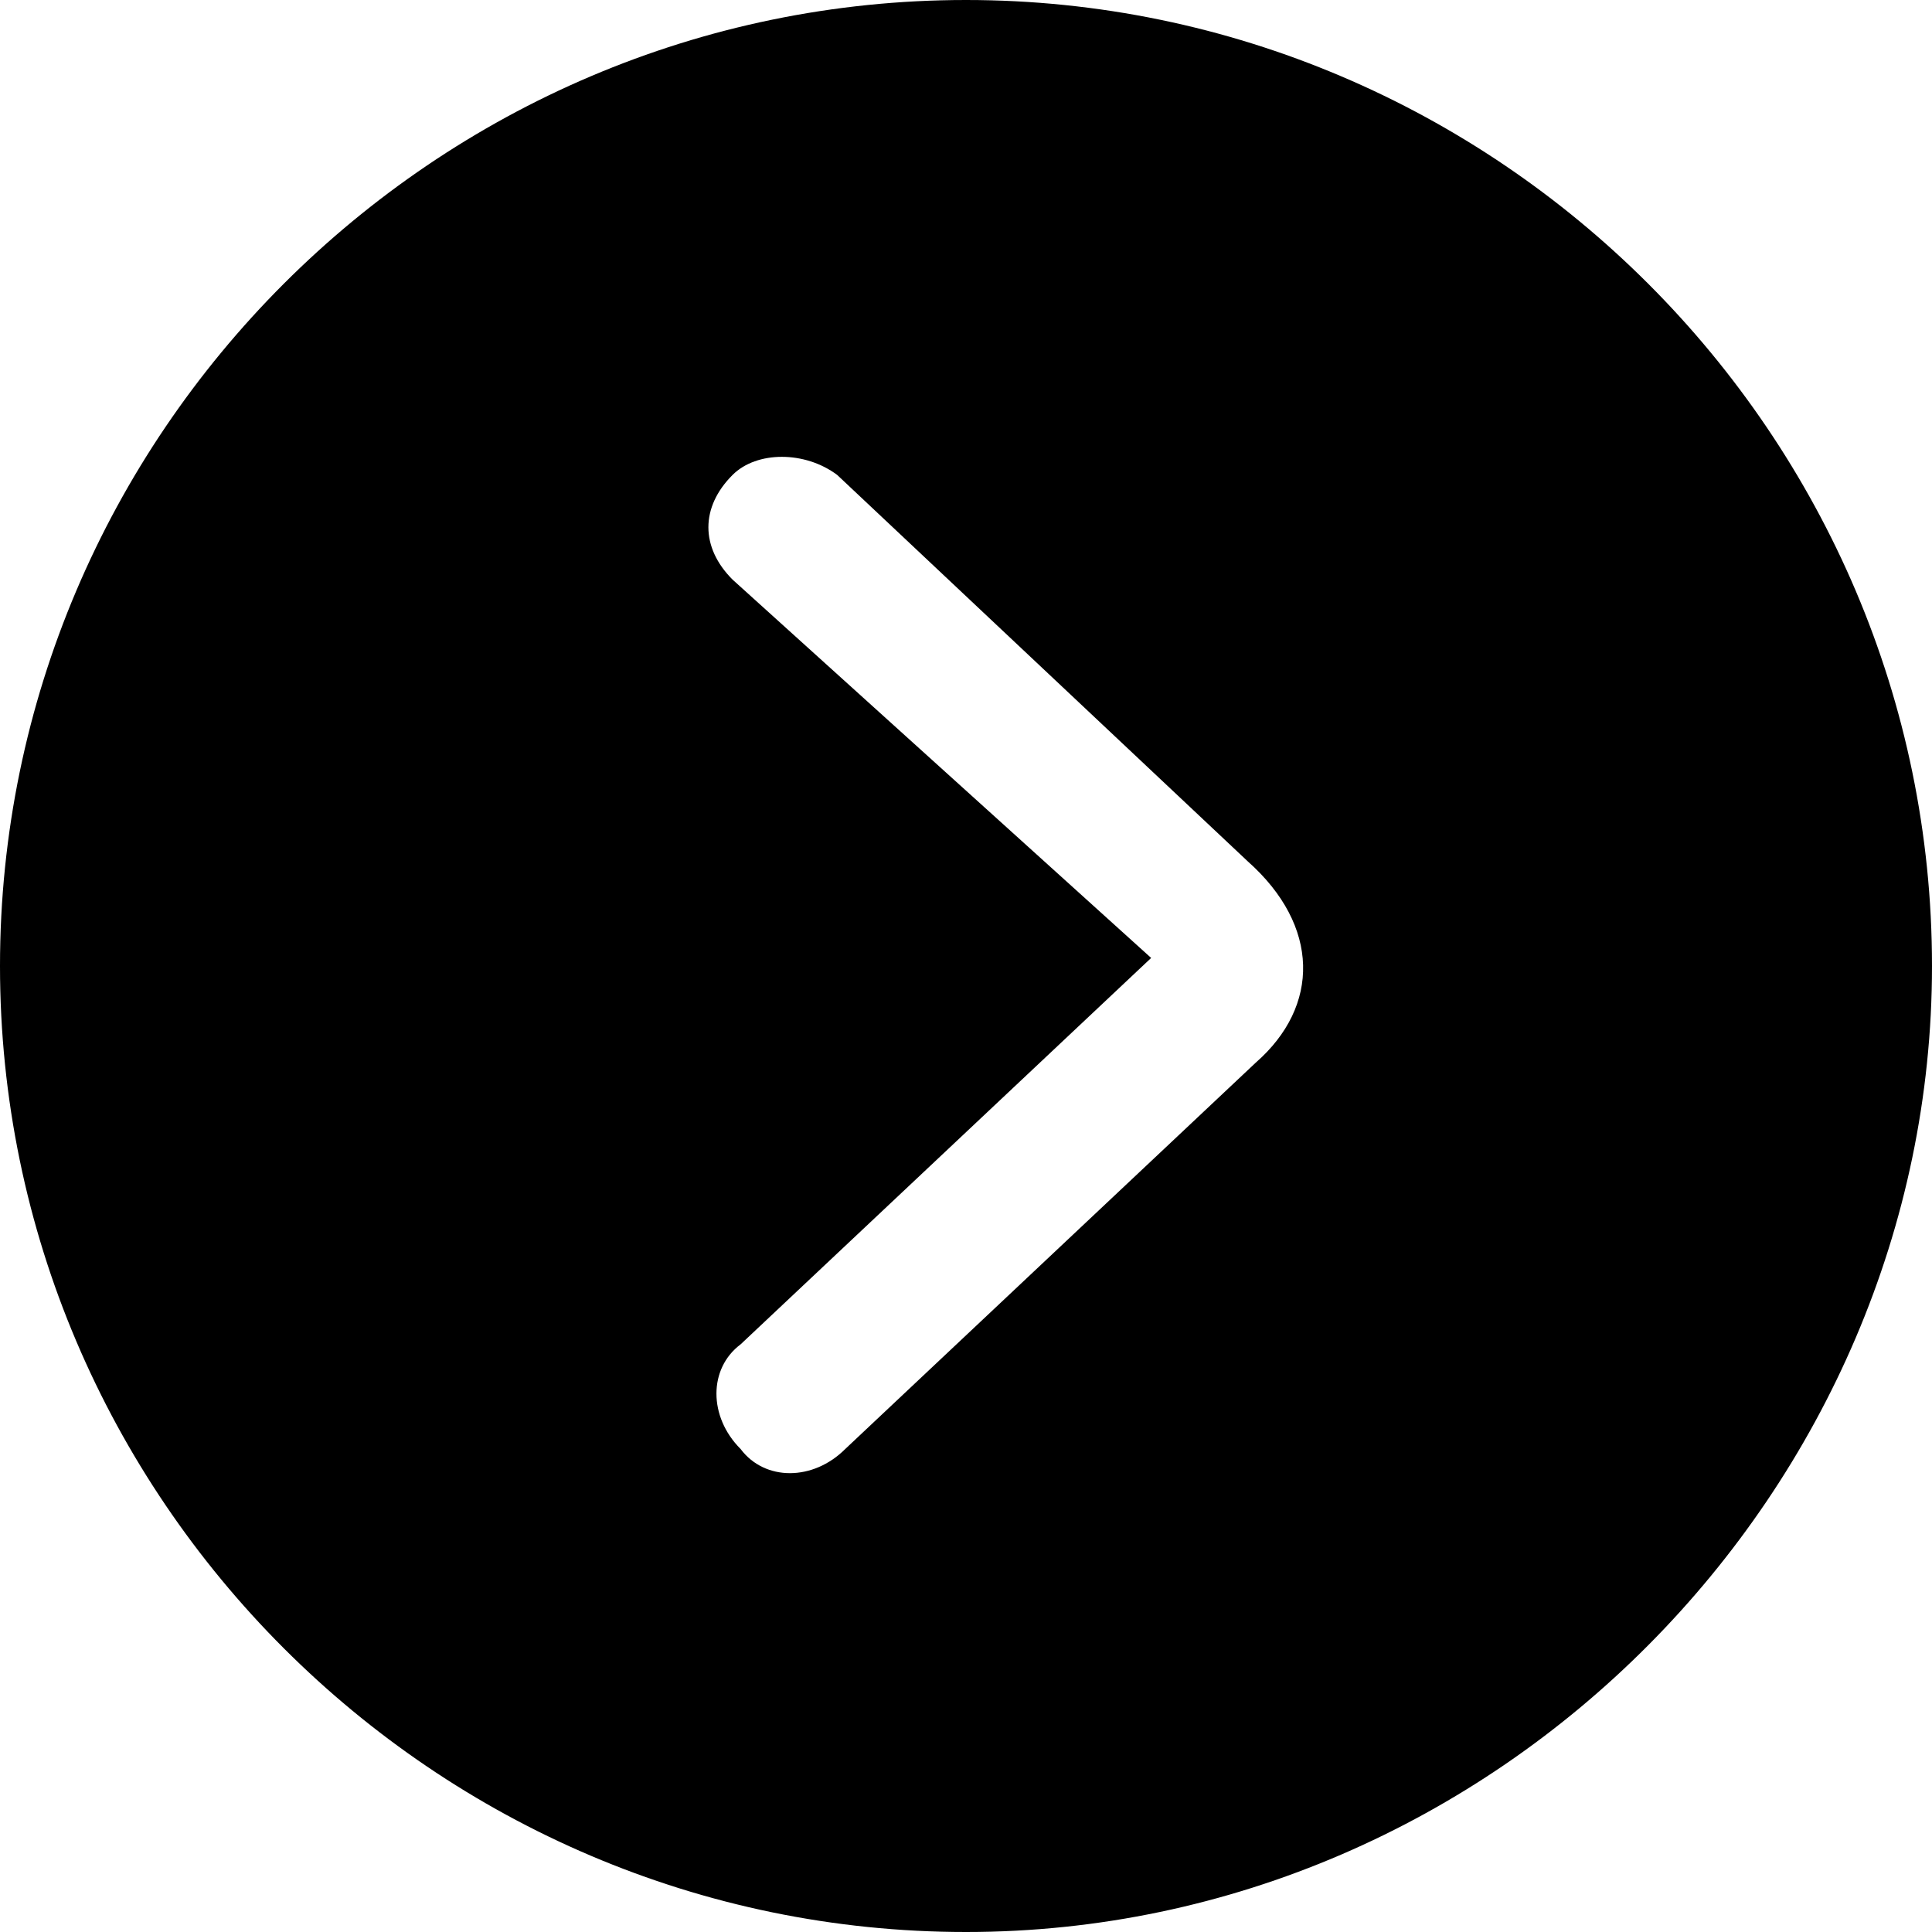 <svg xmlns="http://www.w3.org/2000/svg" xmlns:xlink="http://www.w3.org/1999/xlink" id="chevron-right-circle-fill" x="0px" y="0px" viewBox="0 0 24 24" style="enable-background:new 0 0 24 24;" xml:space="preserve"><style type="text/css">	.st0{clip-path:url(#SVGID_00000045592865680040571650000017362882110836485293_);}</style><g>	<defs>		<rect id="SVGID_1_" width="24" height="24"></rect>	</defs>	<clipPath id="SVGID_00000116235402902472556710000016216626487376291762_">		<use xlink:href="#SVGID_1_" style="overflow:visible;"></use>	</clipPath>	<g style="clip-path:url(#SVGID_00000116235402902472556710000016216626487376291762_);">		<path d="M0,12c0,6.6,5.4,12,12,12c6.6,0,12-5.5,12-12c0-6.6-5.4-12-12-12C5.4,0,0,5.4,0,12z M15.6,13.2l-5.1,4.8   c-0.4,0.4-1,0.4-1.3,0c-0.4-0.4-0.4-1,0-1.3l5.1-4.8L9.1,7.2c-0.4-0.4-0.4-0.9,0-1.3c0.3-0.3,0.9-0.3,1.3,0l5.1,4.8   C16.4,11.5,16.4,12.5,15.6,13.2z"></path>	</g></g></svg>